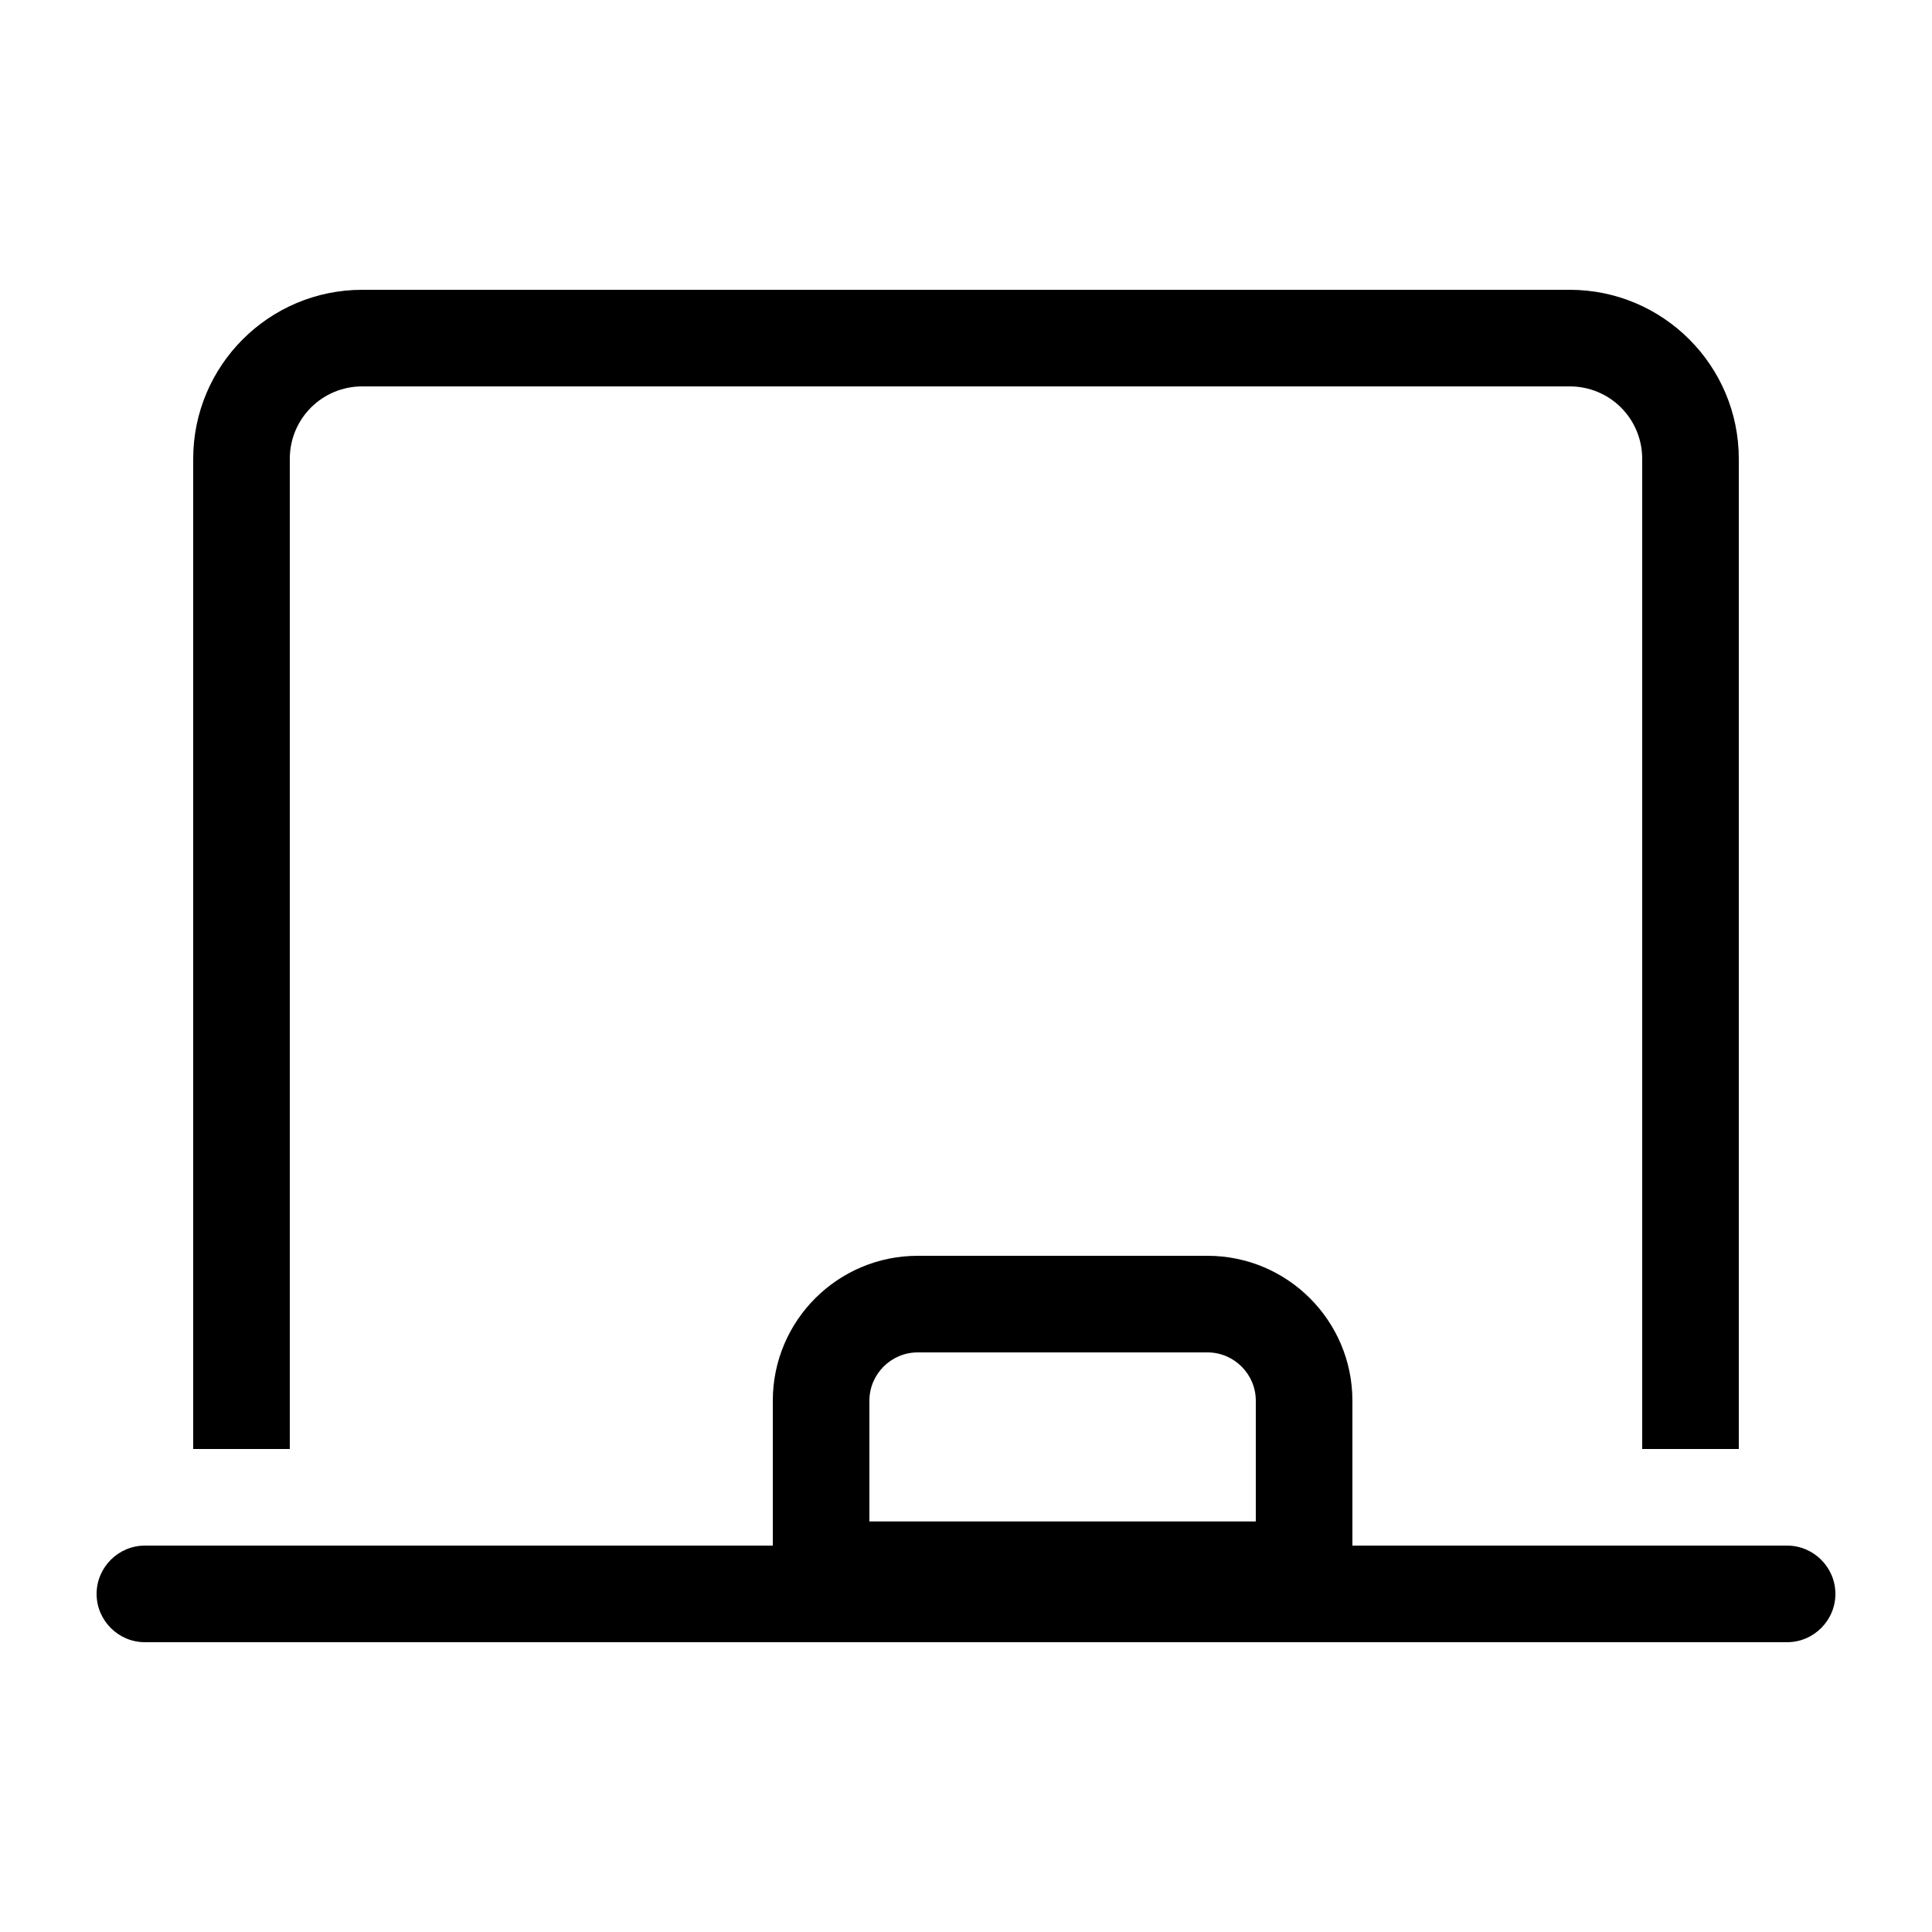 <svg width="60" height="60" viewBox="0 0 60 60" fill="none" xmlns="http://www.w3.org/2000/svg">
<path d="M9 14.25C9 13.003 10.003 12 11.25 12H48.75C49.997 12 51 13.003 51 14.25V45H54V14.25C54 11.353 51.647 9 48.75 9H11.25C8.353 9 6 11.353 6 14.25V45H9V14.25ZM24 43.5V48H4.5C3.675 48 3 48.675 3 49.5C3 50.325 3.675 51 4.5 51H55.5C56.325 51 57 50.325 57 49.5C57 48.675 56.325 48 55.5 48H42V43.5C42 41.016 39.984 39 37.5 39H28.5C26.016 39 24 41.016 24 43.5ZM28.5 42H37.5C38.325 42 39 42.675 39 43.5V47.25H27V43.5C27 42.675 27.675 42 28.5 42Z" fill="black"/>
</svg>
